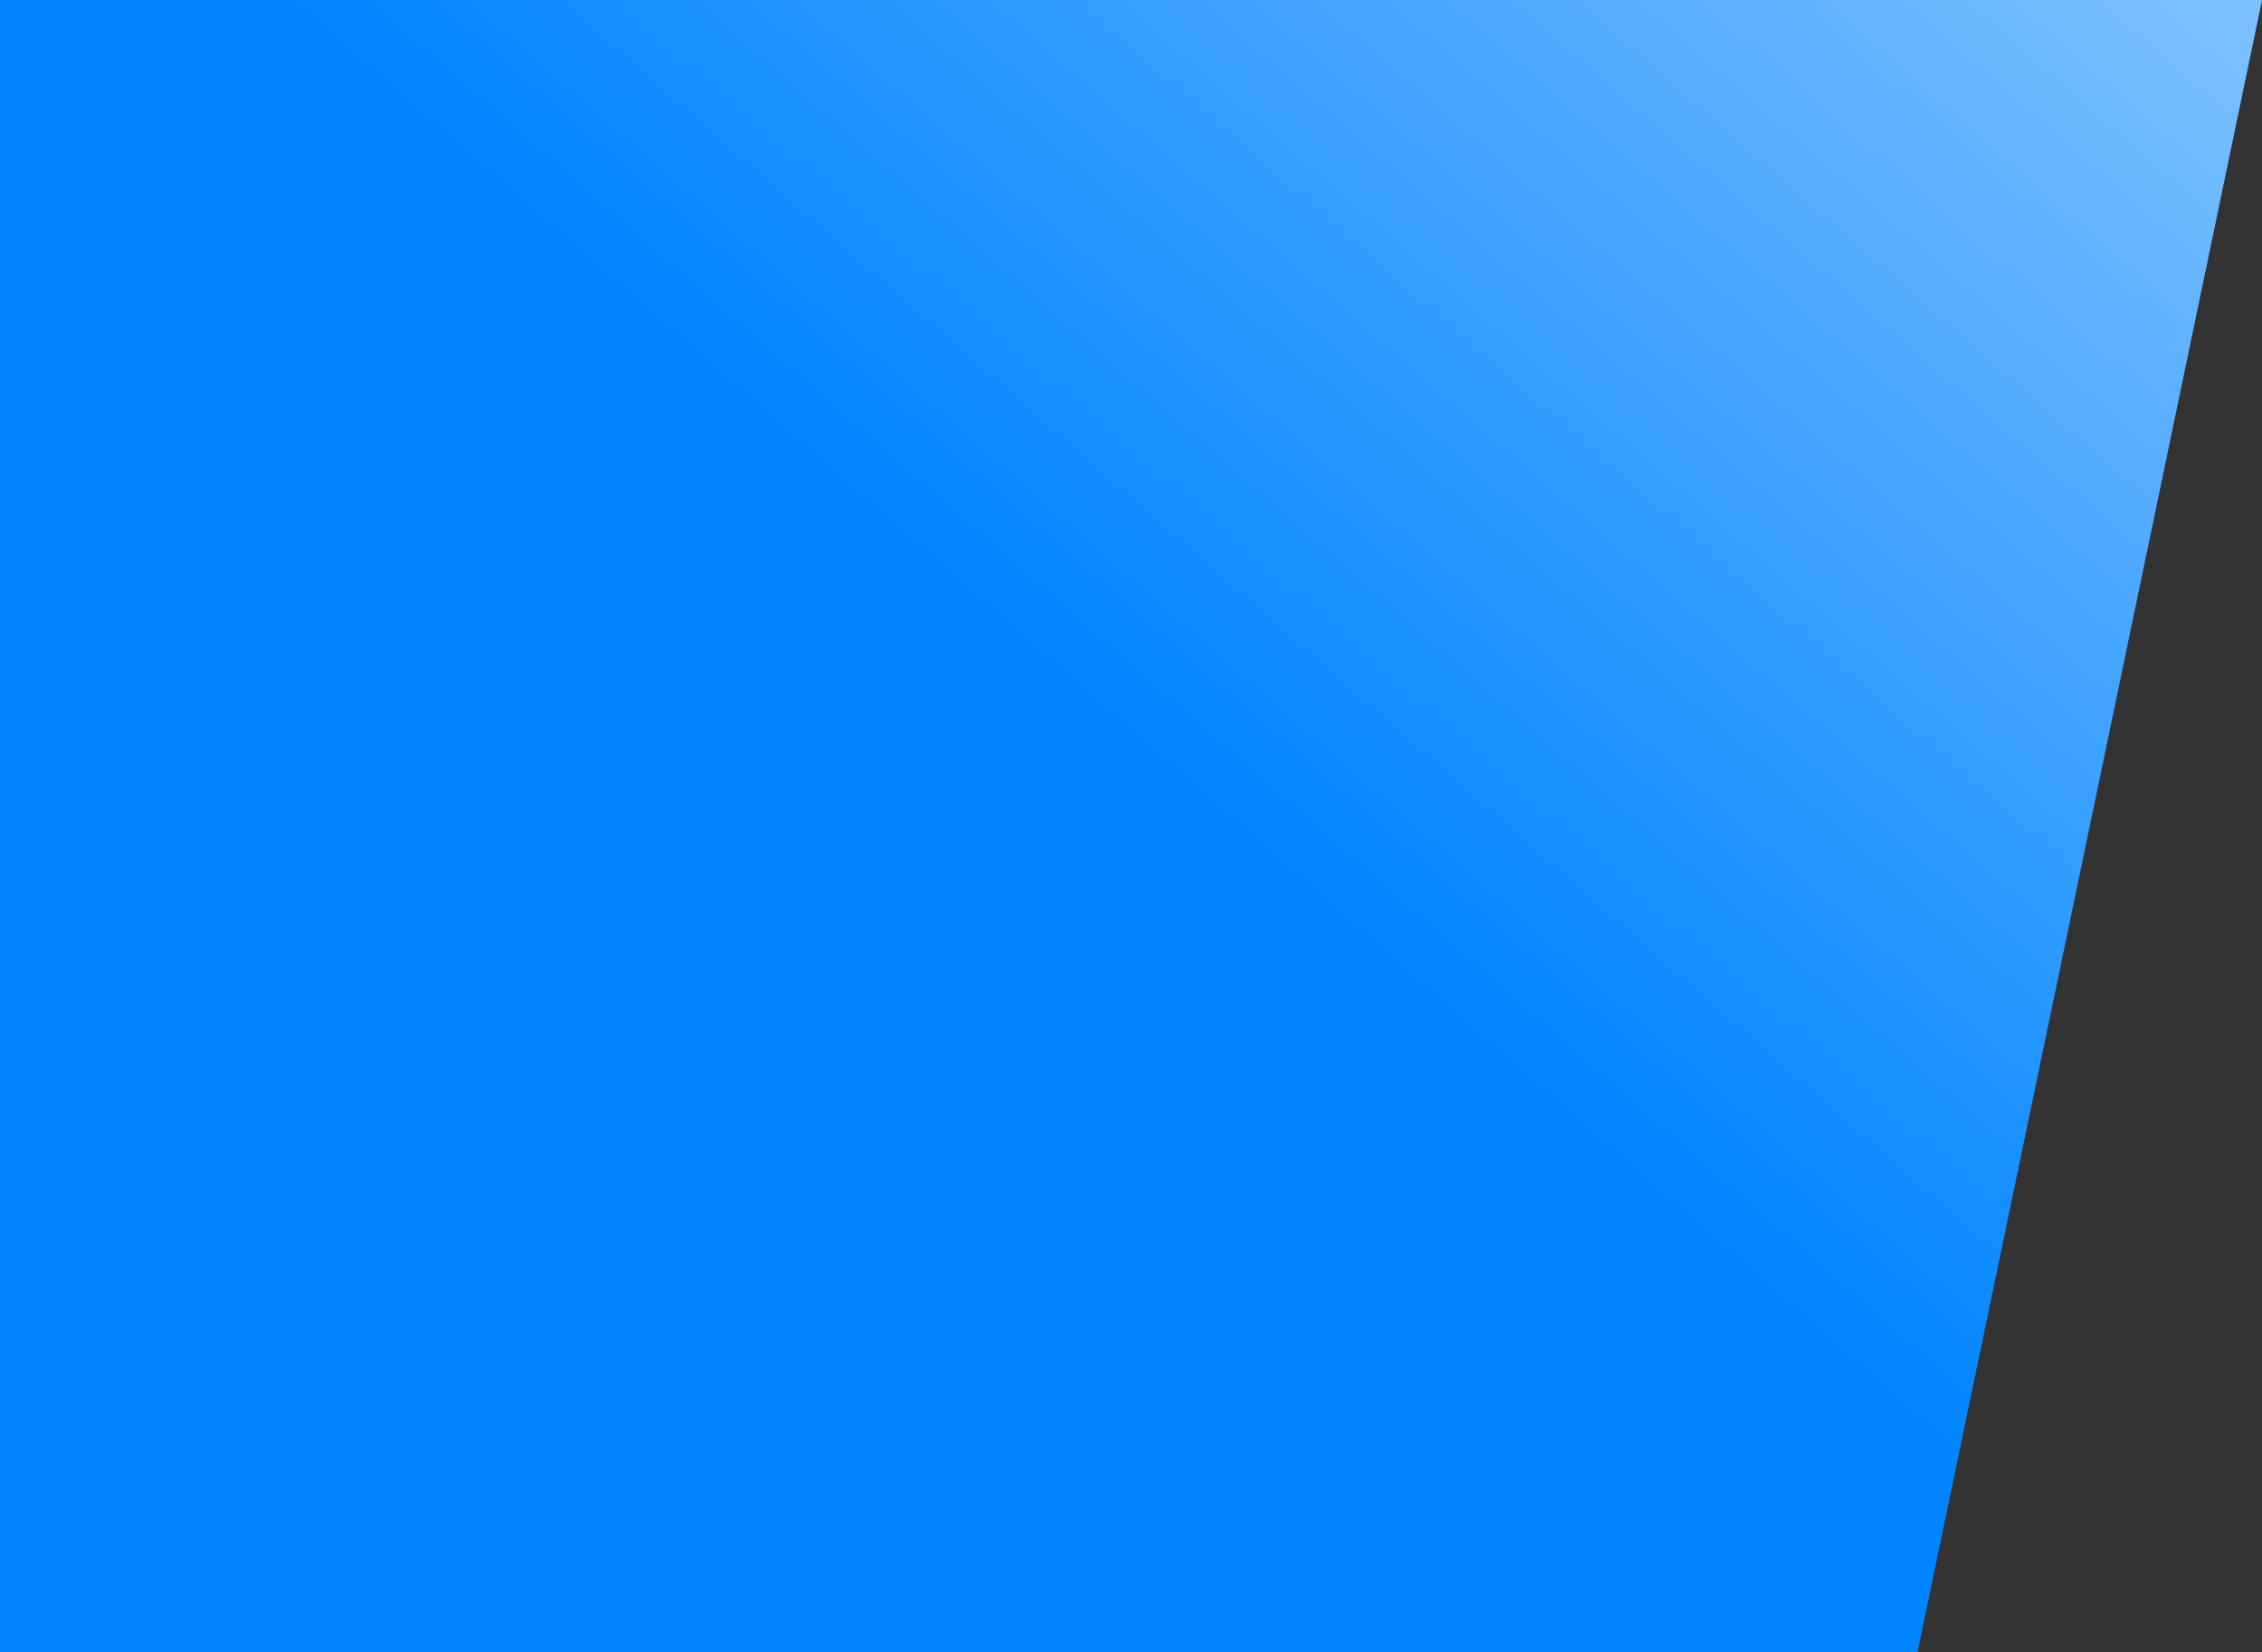 <?xml version="1.0" encoding="UTF-8"?> <svg xmlns="http://www.w3.org/2000/svg" width="3400" height="2484" viewBox="0 0 3400 2484" fill="none"><rect x="0" y="0" width="3400" height="2484" fill="#333333" stroke="none"/> <path fill-rule="evenodd" clip-rule="evenodd" d="M3400 0H0V2484H2882L3400 0Z" fill="url(#paint0_linear_18_83)"></path> <path fill-rule="evenodd" clip-rule="evenodd" d="M3400 0H0V2484H2882L3400 0Z" fill="url(#paint1_linear_18_83)" fill-opacity="0.5"></path> <defs> <linearGradient id="paint0_linear_18_83" x1="3146" y1="0" x2="1700" y2="2484" gradientUnits="userSpaceOnUse"> <stop stop-color="#0085FF"></stop> <stop offset="1" stop-color="#0085FF"></stop> </linearGradient> <linearGradient id="paint1_linear_18_83" x1="3400" y1="-0" x2="1992" y2="1616" gradientUnits="userSpaceOnUse"> <stop stop-color="white"></stop> <stop offset="0" stop-color="white"></stop> <stop offset="0.917" stop-color="#0085FF"></stop> </linearGradient> </defs> </svg> 
